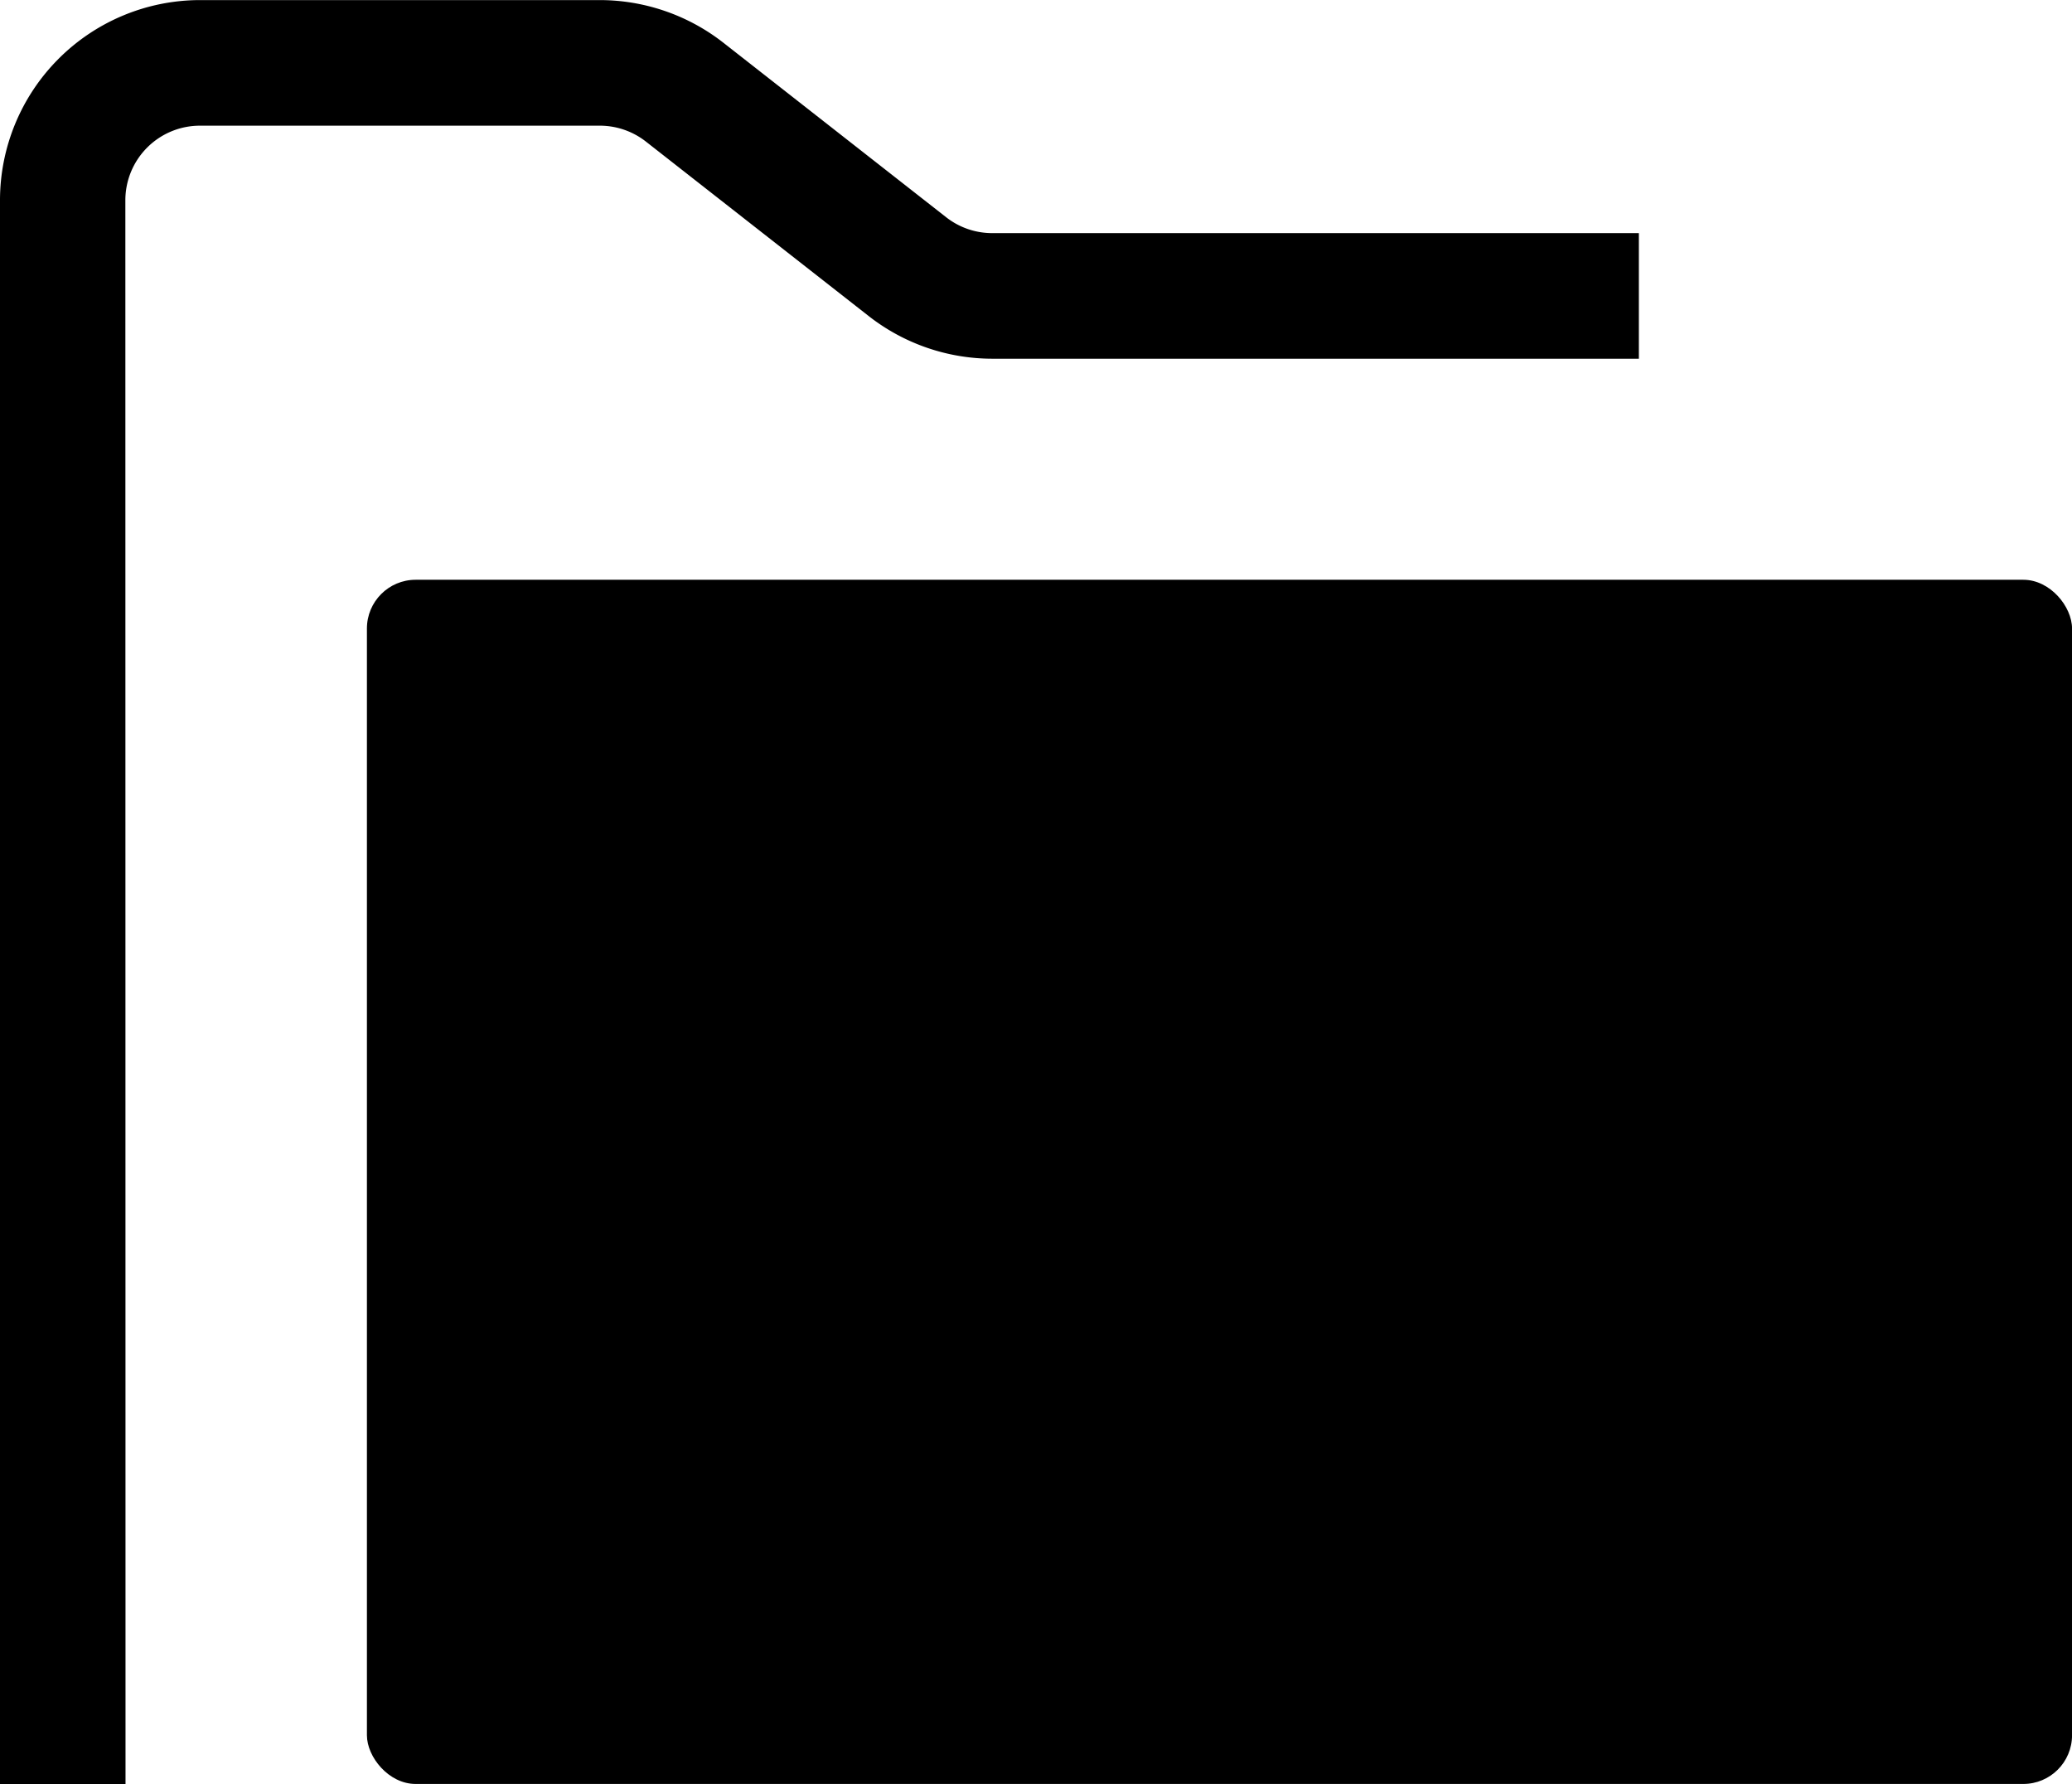 <svg xmlns="http://www.w3.org/2000/svg" viewBox="0 0 49.999 43.039"><g><g><g transform="translate(-504.441 -266.472)"><rect width="41.146" height="29.051"  rx="1.176" transform="translate(513.295 280.459)"/></g><g><path d="M3.029 43.039H0V4.828A4.831 4.831 0 0 1 4.825.002h9.652a4.85 4.85 0 0 1 2.975 1.026l5.381 4.214a1.8 1.8 0 0 0 1.107.382h15.607v3.03H23.94a4.845 4.845 0 0 1-2.975-1.027l-5.381-4.213a1.805 1.805 0 0 0-1.107-.382H4.825a1.8 1.8 0 0 0-1.8 1.8Z"/></g></g></g></svg>